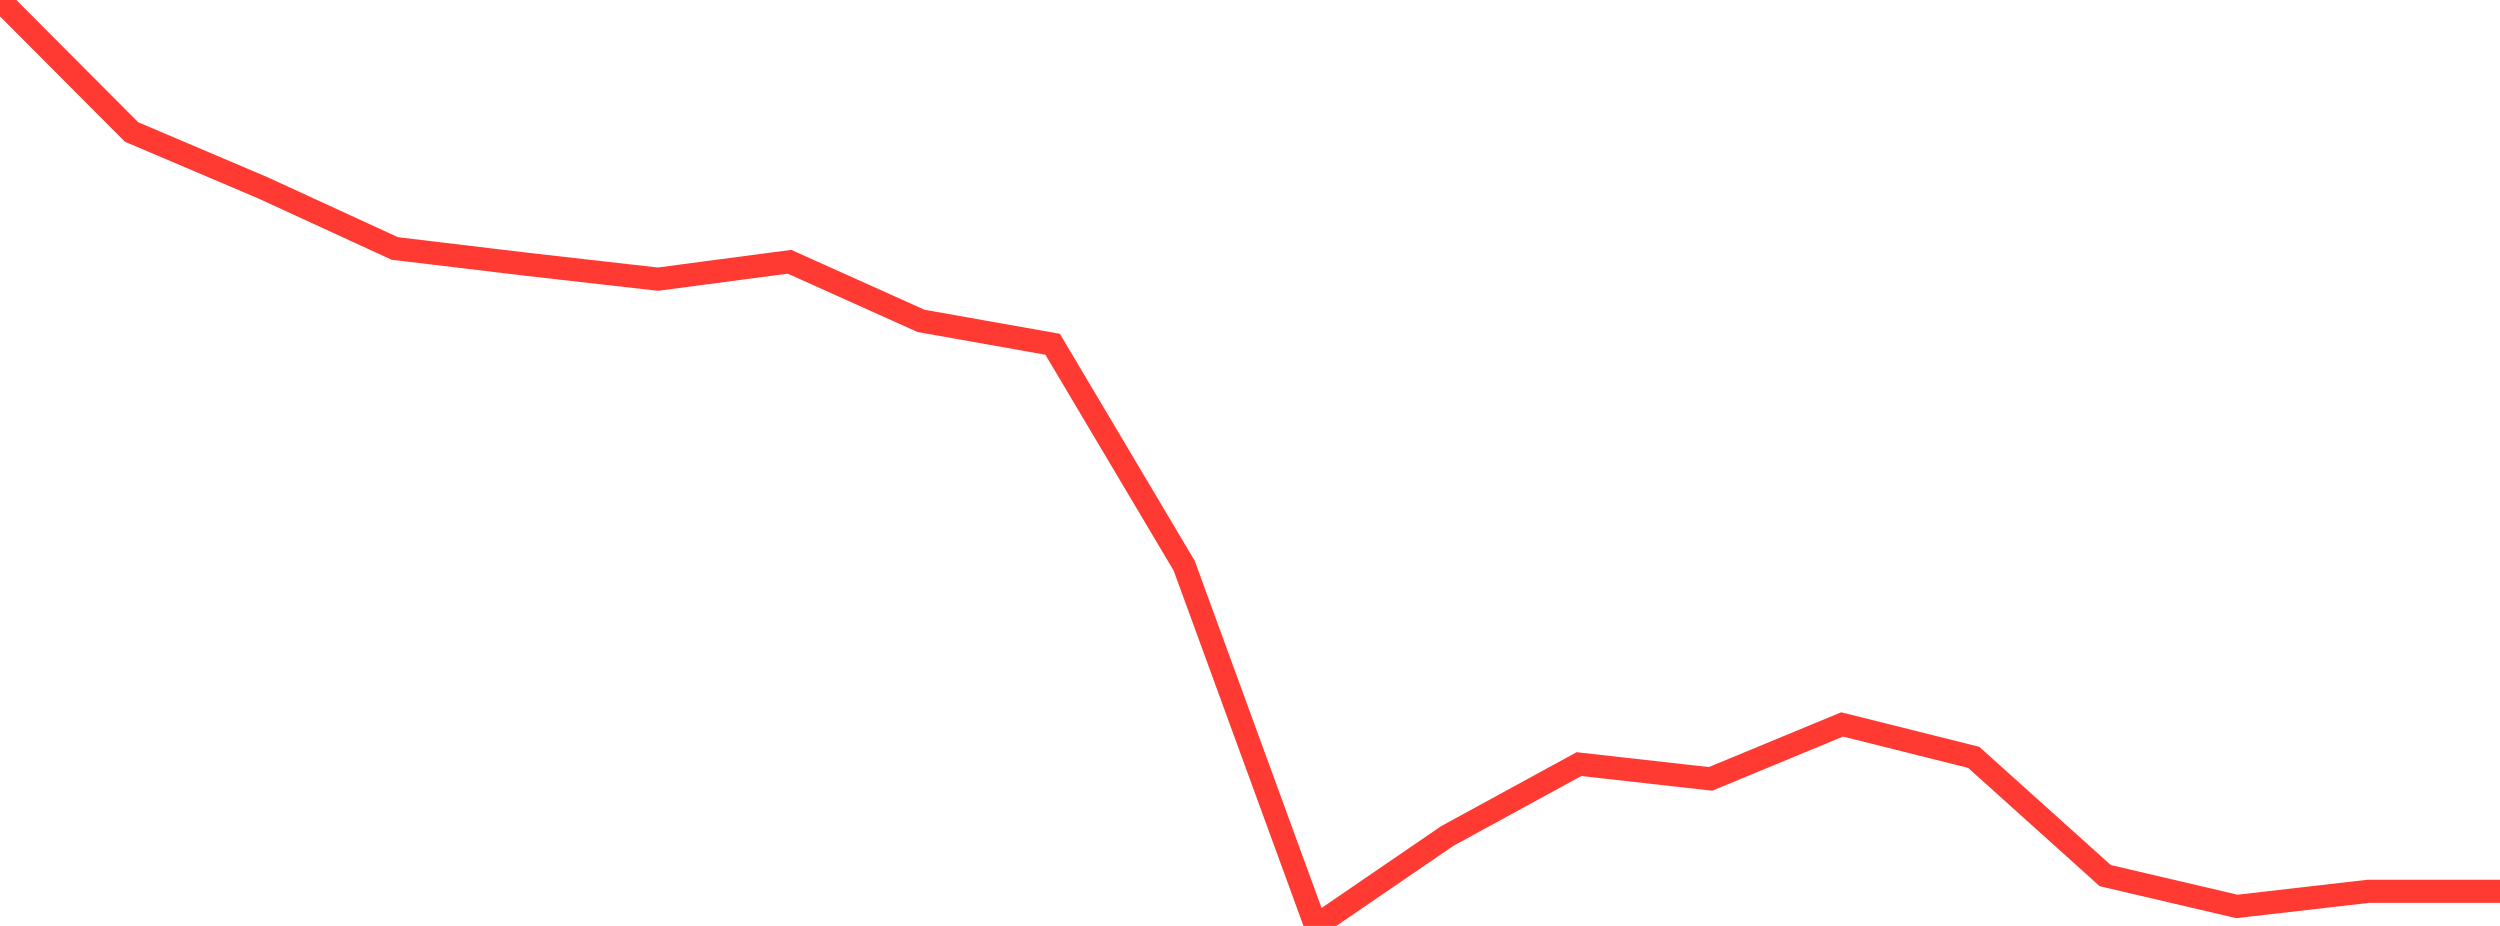 <?xml version="1.0" standalone="no"?>
<!DOCTYPE svg PUBLIC "-//W3C//DTD SVG 1.1//EN" "http://www.w3.org/Graphics/SVG/1.1/DTD/svg11.dtd">

<svg width="135" height="50" viewBox="0 0 135 50" preserveAspectRatio="none" 
  xmlns="http://www.w3.org/2000/svg"
  xmlns:xlink="http://www.w3.org/1999/xlink">


<polyline points="0.0, 0.0 7.105, 7.128 14.211, 10.149 21.316, 13.417 28.421, 14.268 35.526, 15.074 42.632, 14.135 49.737, 17.328 56.842, 18.59 63.947, 30.55 71.053, 50.0 78.158, 45.14 85.263, 41.262 92.368, 42.06 99.474, 39.119 106.579, 40.896 113.684, 47.284 120.789, 48.947 127.895, 48.13 135.0, 48.13" fill="none" stroke="#ff3a33" stroke-width="1.25"/>

</svg>
